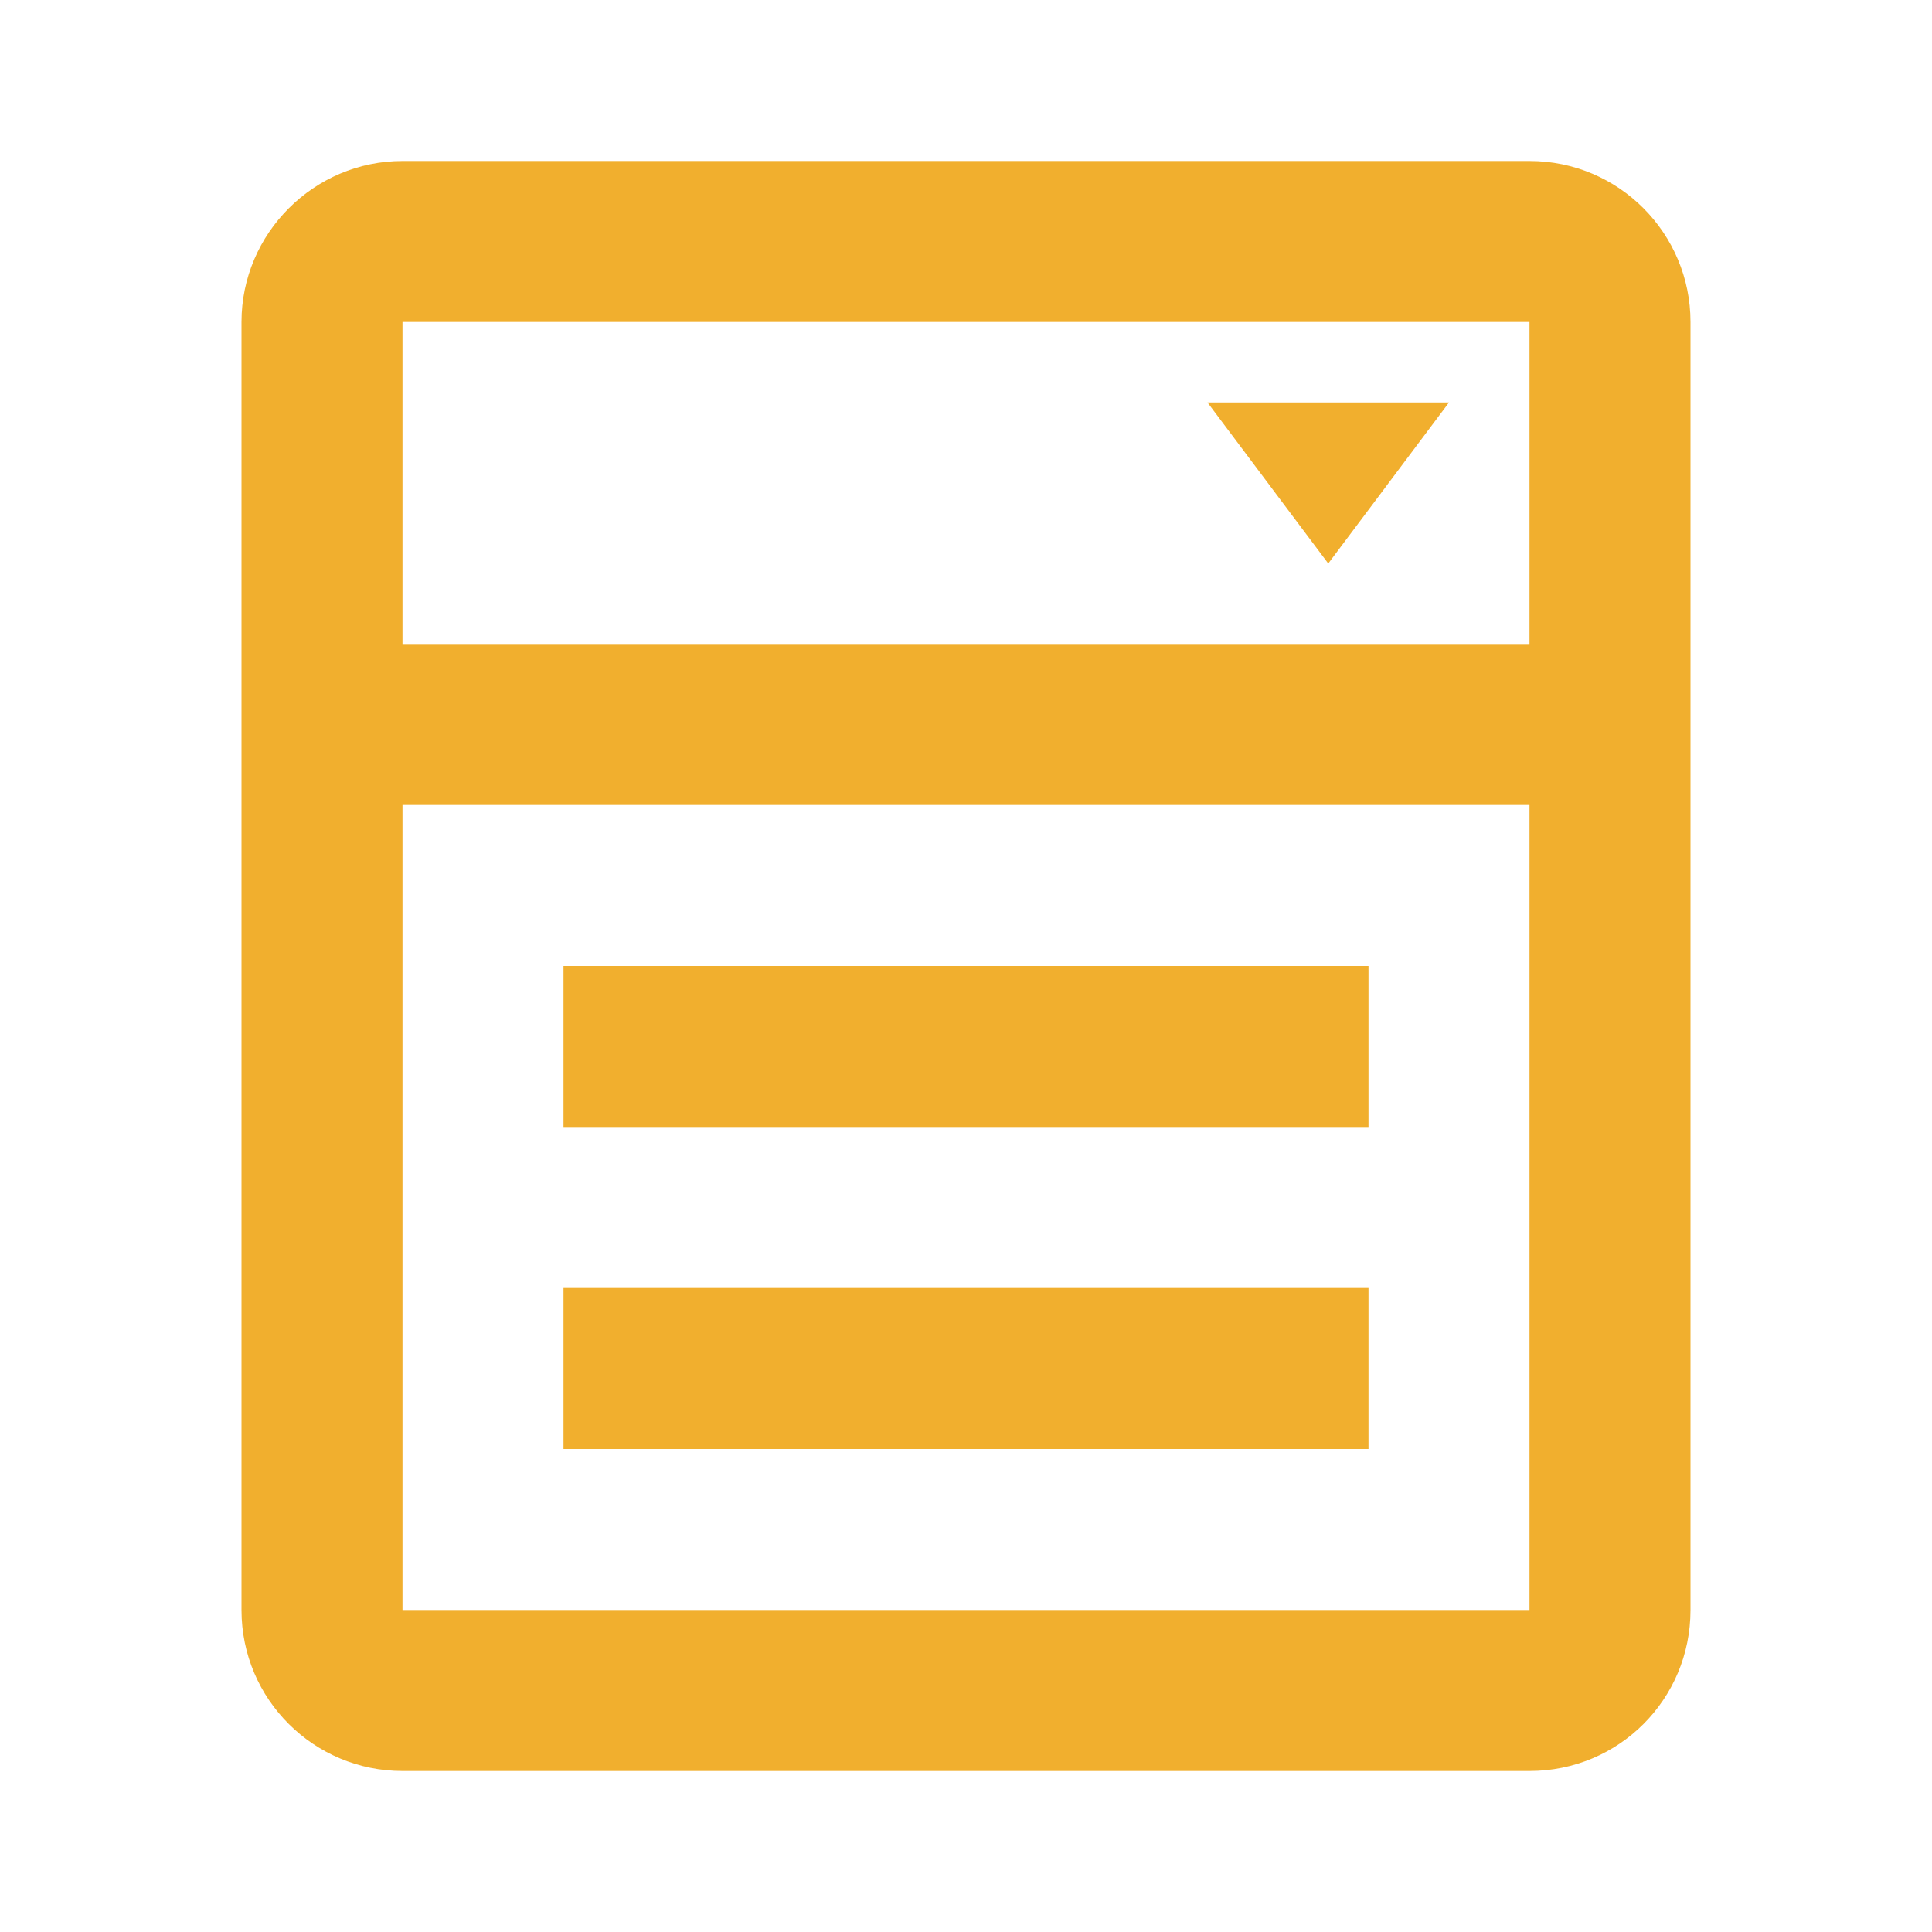<?xml version="1.0" encoding="UTF-8"?>
<!DOCTYPE svg PUBLIC "-//W3C//DTD SVG 1.1//EN" "http://www.w3.org/Graphics/SVG/1.1/DTD/svg11.dtd">
<svg version="1.1" xmlns="http://www.w3.org/2000/svg" xmlns:xlink="http://www.w3.org/1999/xlink" x="0" y="0" width="24" height="24" viewBox="0, 0, 24, 24">
  <g id="Layer_1">
    <path d="M15,5 L18,5 L16.5,7 L15,5 M5,2 L19,2 C20.11,2 21,2.9 21,4 L21,20 C21,21.11 20.11,22 19,22 L5,22 C3.9,22 3,21.11 3,20 L3,4 C3,2.9 3.9,2 5,2 M5,4 L5,8 L19,8 L19,4 L5,4 M5,20 L19,20 L19,10 L5,10 L5,20 M7,12 L17,12 L17,14 L7,14 L7,12 M7,16 L17,16 L17,18 L7,18 L7,16 z" fill="#F1AF2E"/>
  </g>
</svg>
